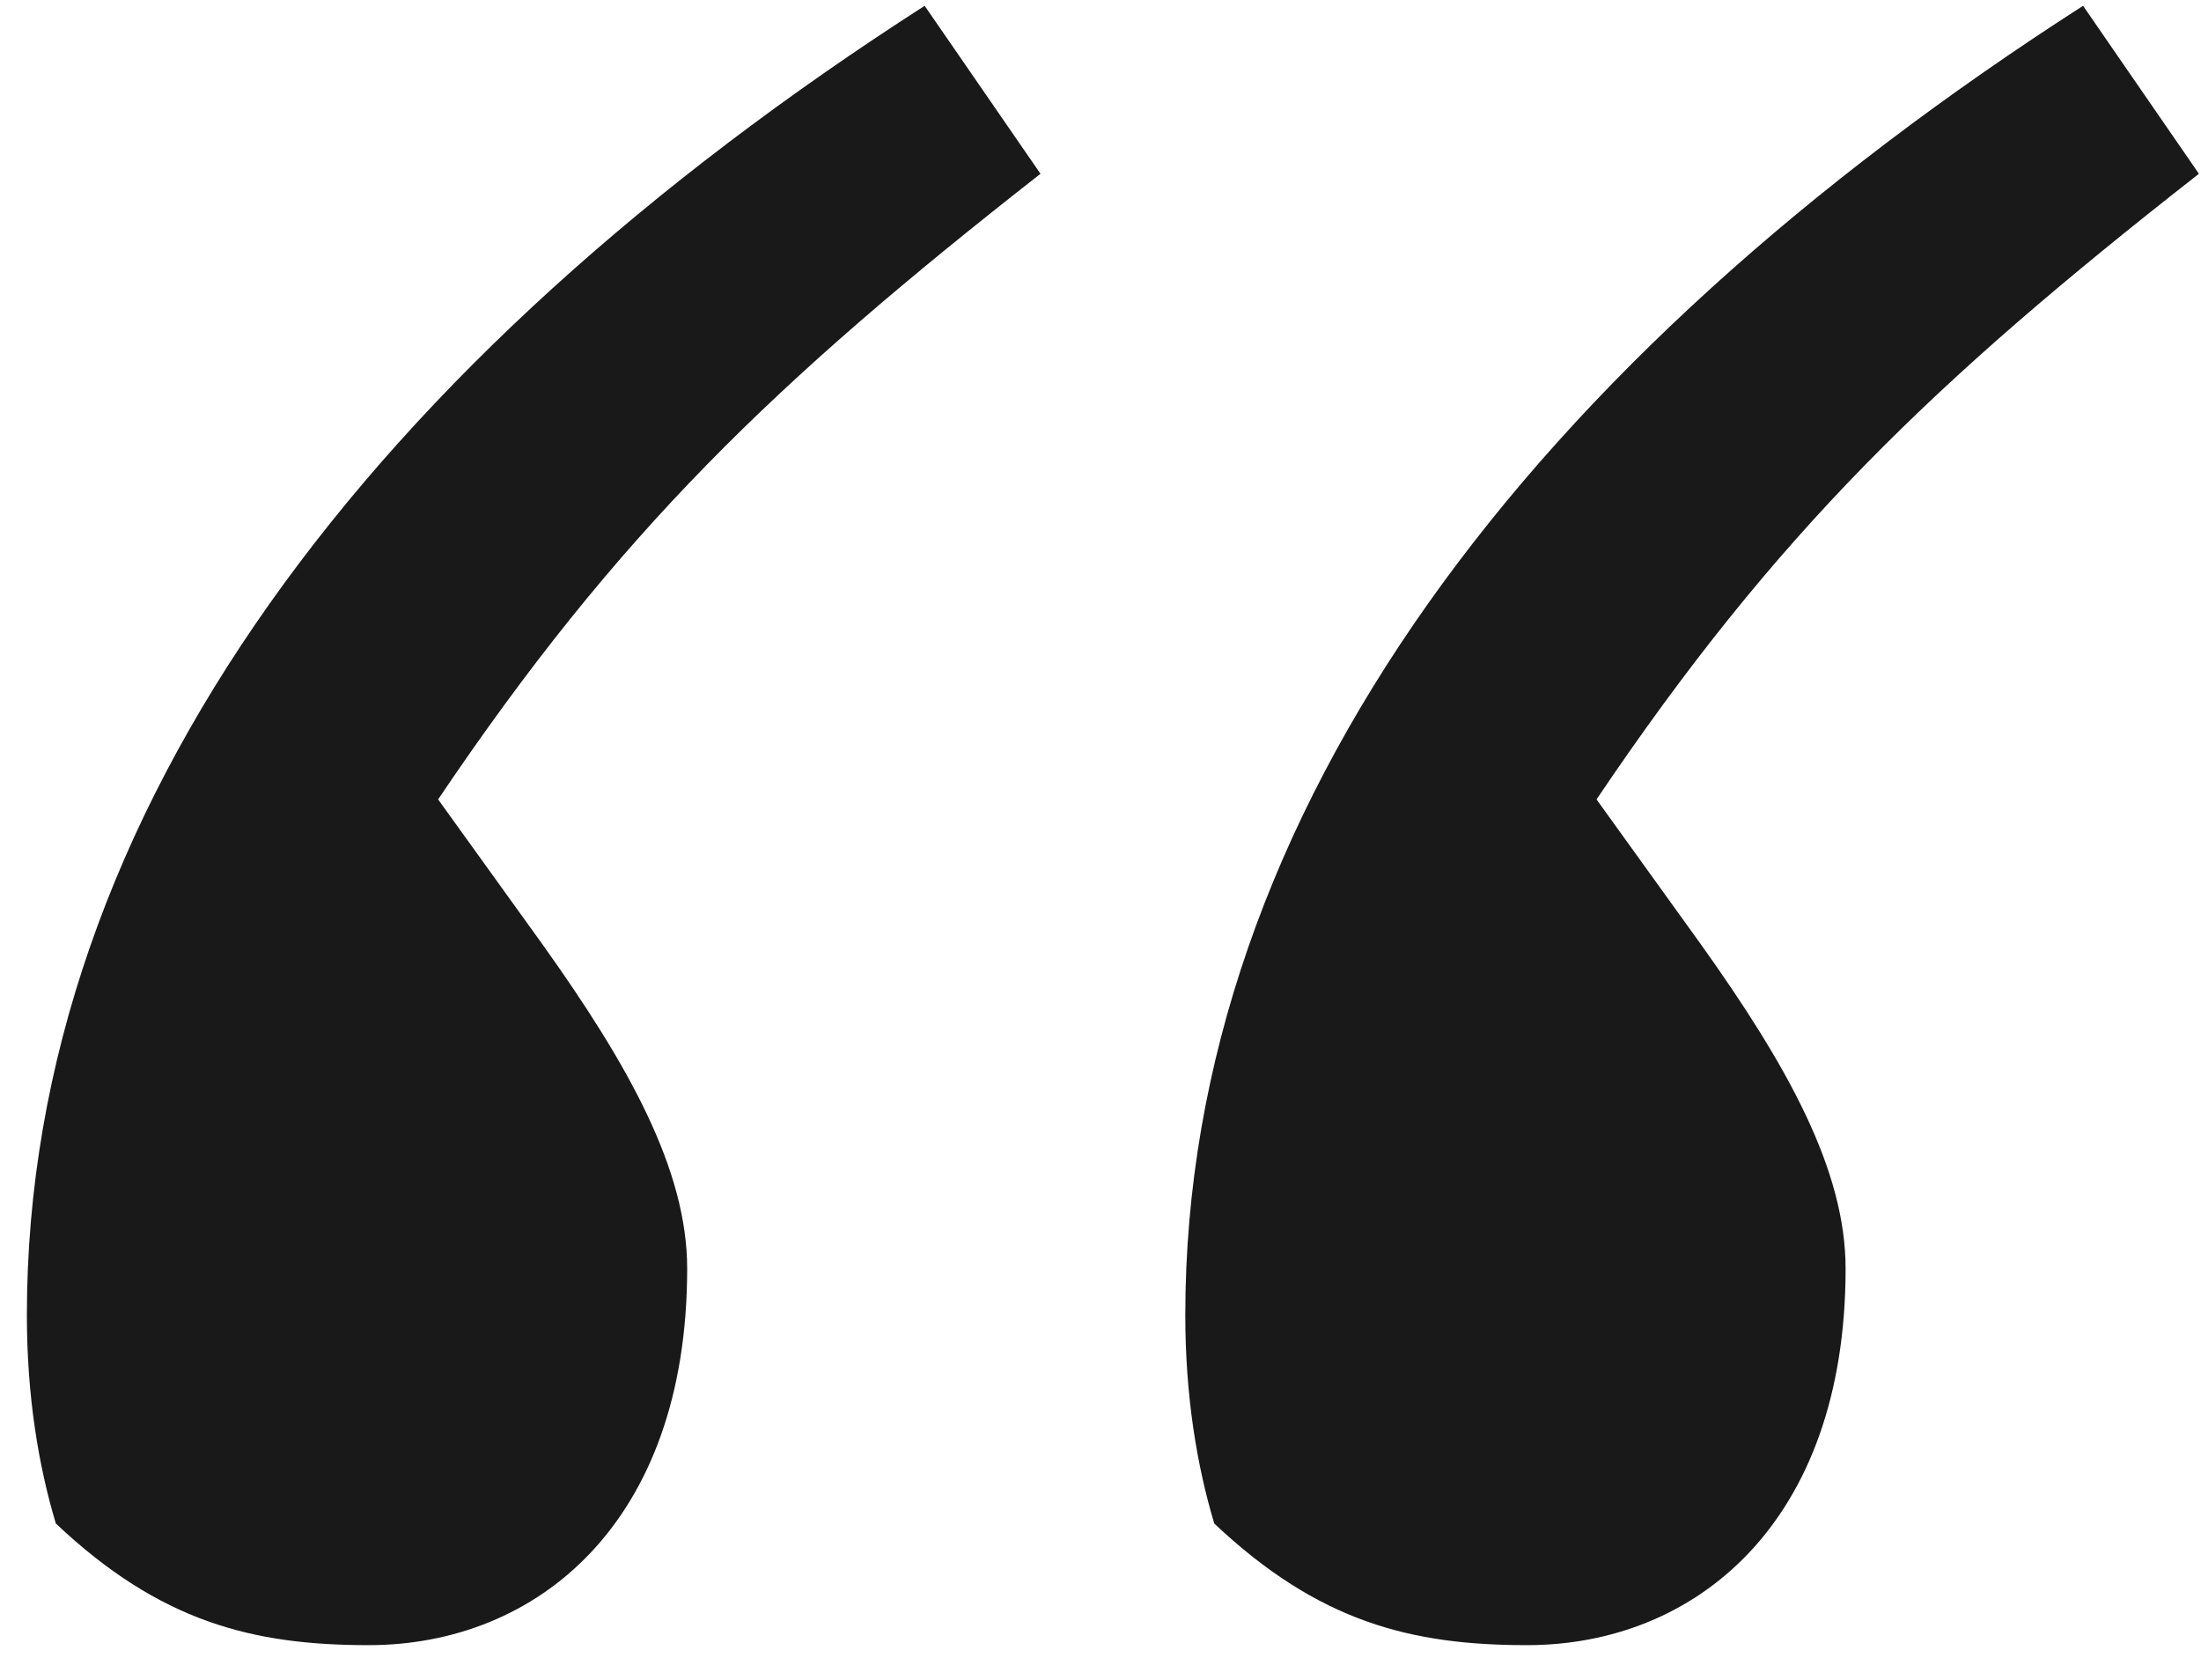 <?xml version="1.0" encoding="UTF-8"?>
<svg width="38px" height="29px" viewBox="0 0 38 29" version="1.1" xmlns="http://www.w3.org/2000/svg" xmlns:xlink="http://www.w3.org/1999/xlink">
    <title>327F0BD9-EFC1-4B39-B0E5-F829385ED128</title>
    <g id="Design" stroke="none" stroke-width="1" fill="none" fill-rule="evenodd">
        <g id="2021---newProductDetail" transform="translate(-794, -4539)" fill="#1A1919" fill-rule="nonzero">
            <g id="Group-4" transform="translate(-316, -162.333)">
                <path d="M1116.364,4729.733 C1119.264,4729.733 1121.864,4727.633 1121.864,4723.233 C1121.864,4721.533 1120.864,4719.733 1119.364,4717.633 L1117.564,4715.133 C1120.664,4710.533 1123.364,4707.933 1127.964,4704.333 L1125.964,4701.433 C1116.464,4707.533 1110.464,4715.333 1110.464,4724.033 C1110.464,4725.433 1110.664,4726.633 1110.964,4727.633 C1112.764,4729.333 1114.364,4729.733 1116.364,4729.733 Z M1136.364,4729.733 C1139.264,4729.733 1141.864,4727.633 1141.864,4723.233 C1141.864,4721.533 1140.864,4719.733 1139.364,4717.633 L1137.564,4715.133 C1140.664,4710.533 1143.364,4707.933 1147.964,4704.333 L1145.964,4701.433 C1136.464,4707.533 1130.464,4715.333 1130.464,4724.033 C1130.464,4725.433 1130.664,4726.633 1130.964,4727.633 C1132.764,4729.333 1134.364,4729.733 1136.364,4729.733 Z" id="“"></path>
            </g>
        </g>
    </g>
</svg>